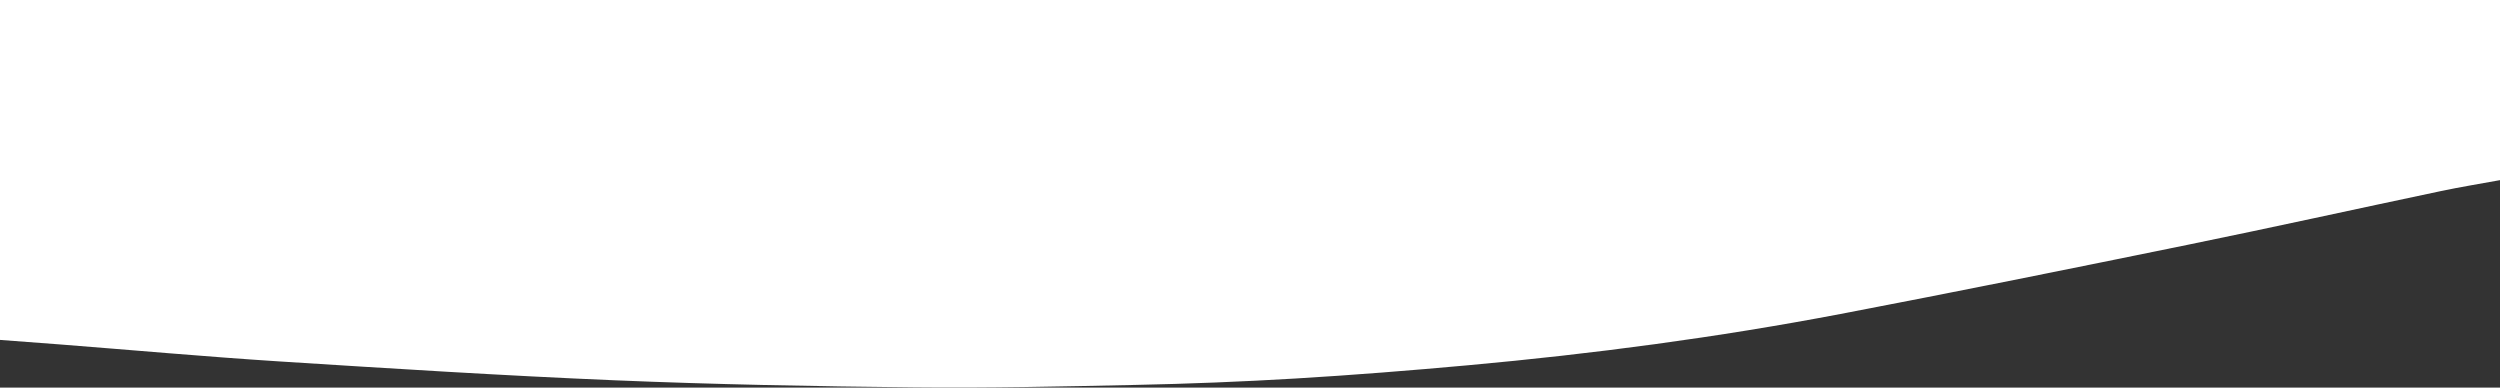 <svg xmlns="http://www.w3.org/2000/svg" viewBox="0 0 1596 247.43"><rect x="0" y="0" width="1596" height="247.43" fill="#333333" stroke="none"/><path d="M0,217V0H1596V115c-12.6,2.31-25.26,4.35-37.79,7-53.94,11.37-107.78,23.28-161.79,34.32-73.74,15.07-147.53,30-221.46,44.13-78.7,15-158.1,25.5-237.89,32.75-36.66,3.33-73.36,6.26-110.1,8.45q-51.36,3.06-102.85,4.1c-46.8,1-93.62,2.06-140.42,1.56-63.8-.67-127.62-1.86-191.36-4.53-71.56-3-143.06-7.53-214.55-12.08-46.54-3-93-7.18-139.5-10.81C25.53,218.89,12.76,218,0,217Z" style="fill:#fff"/></svg>